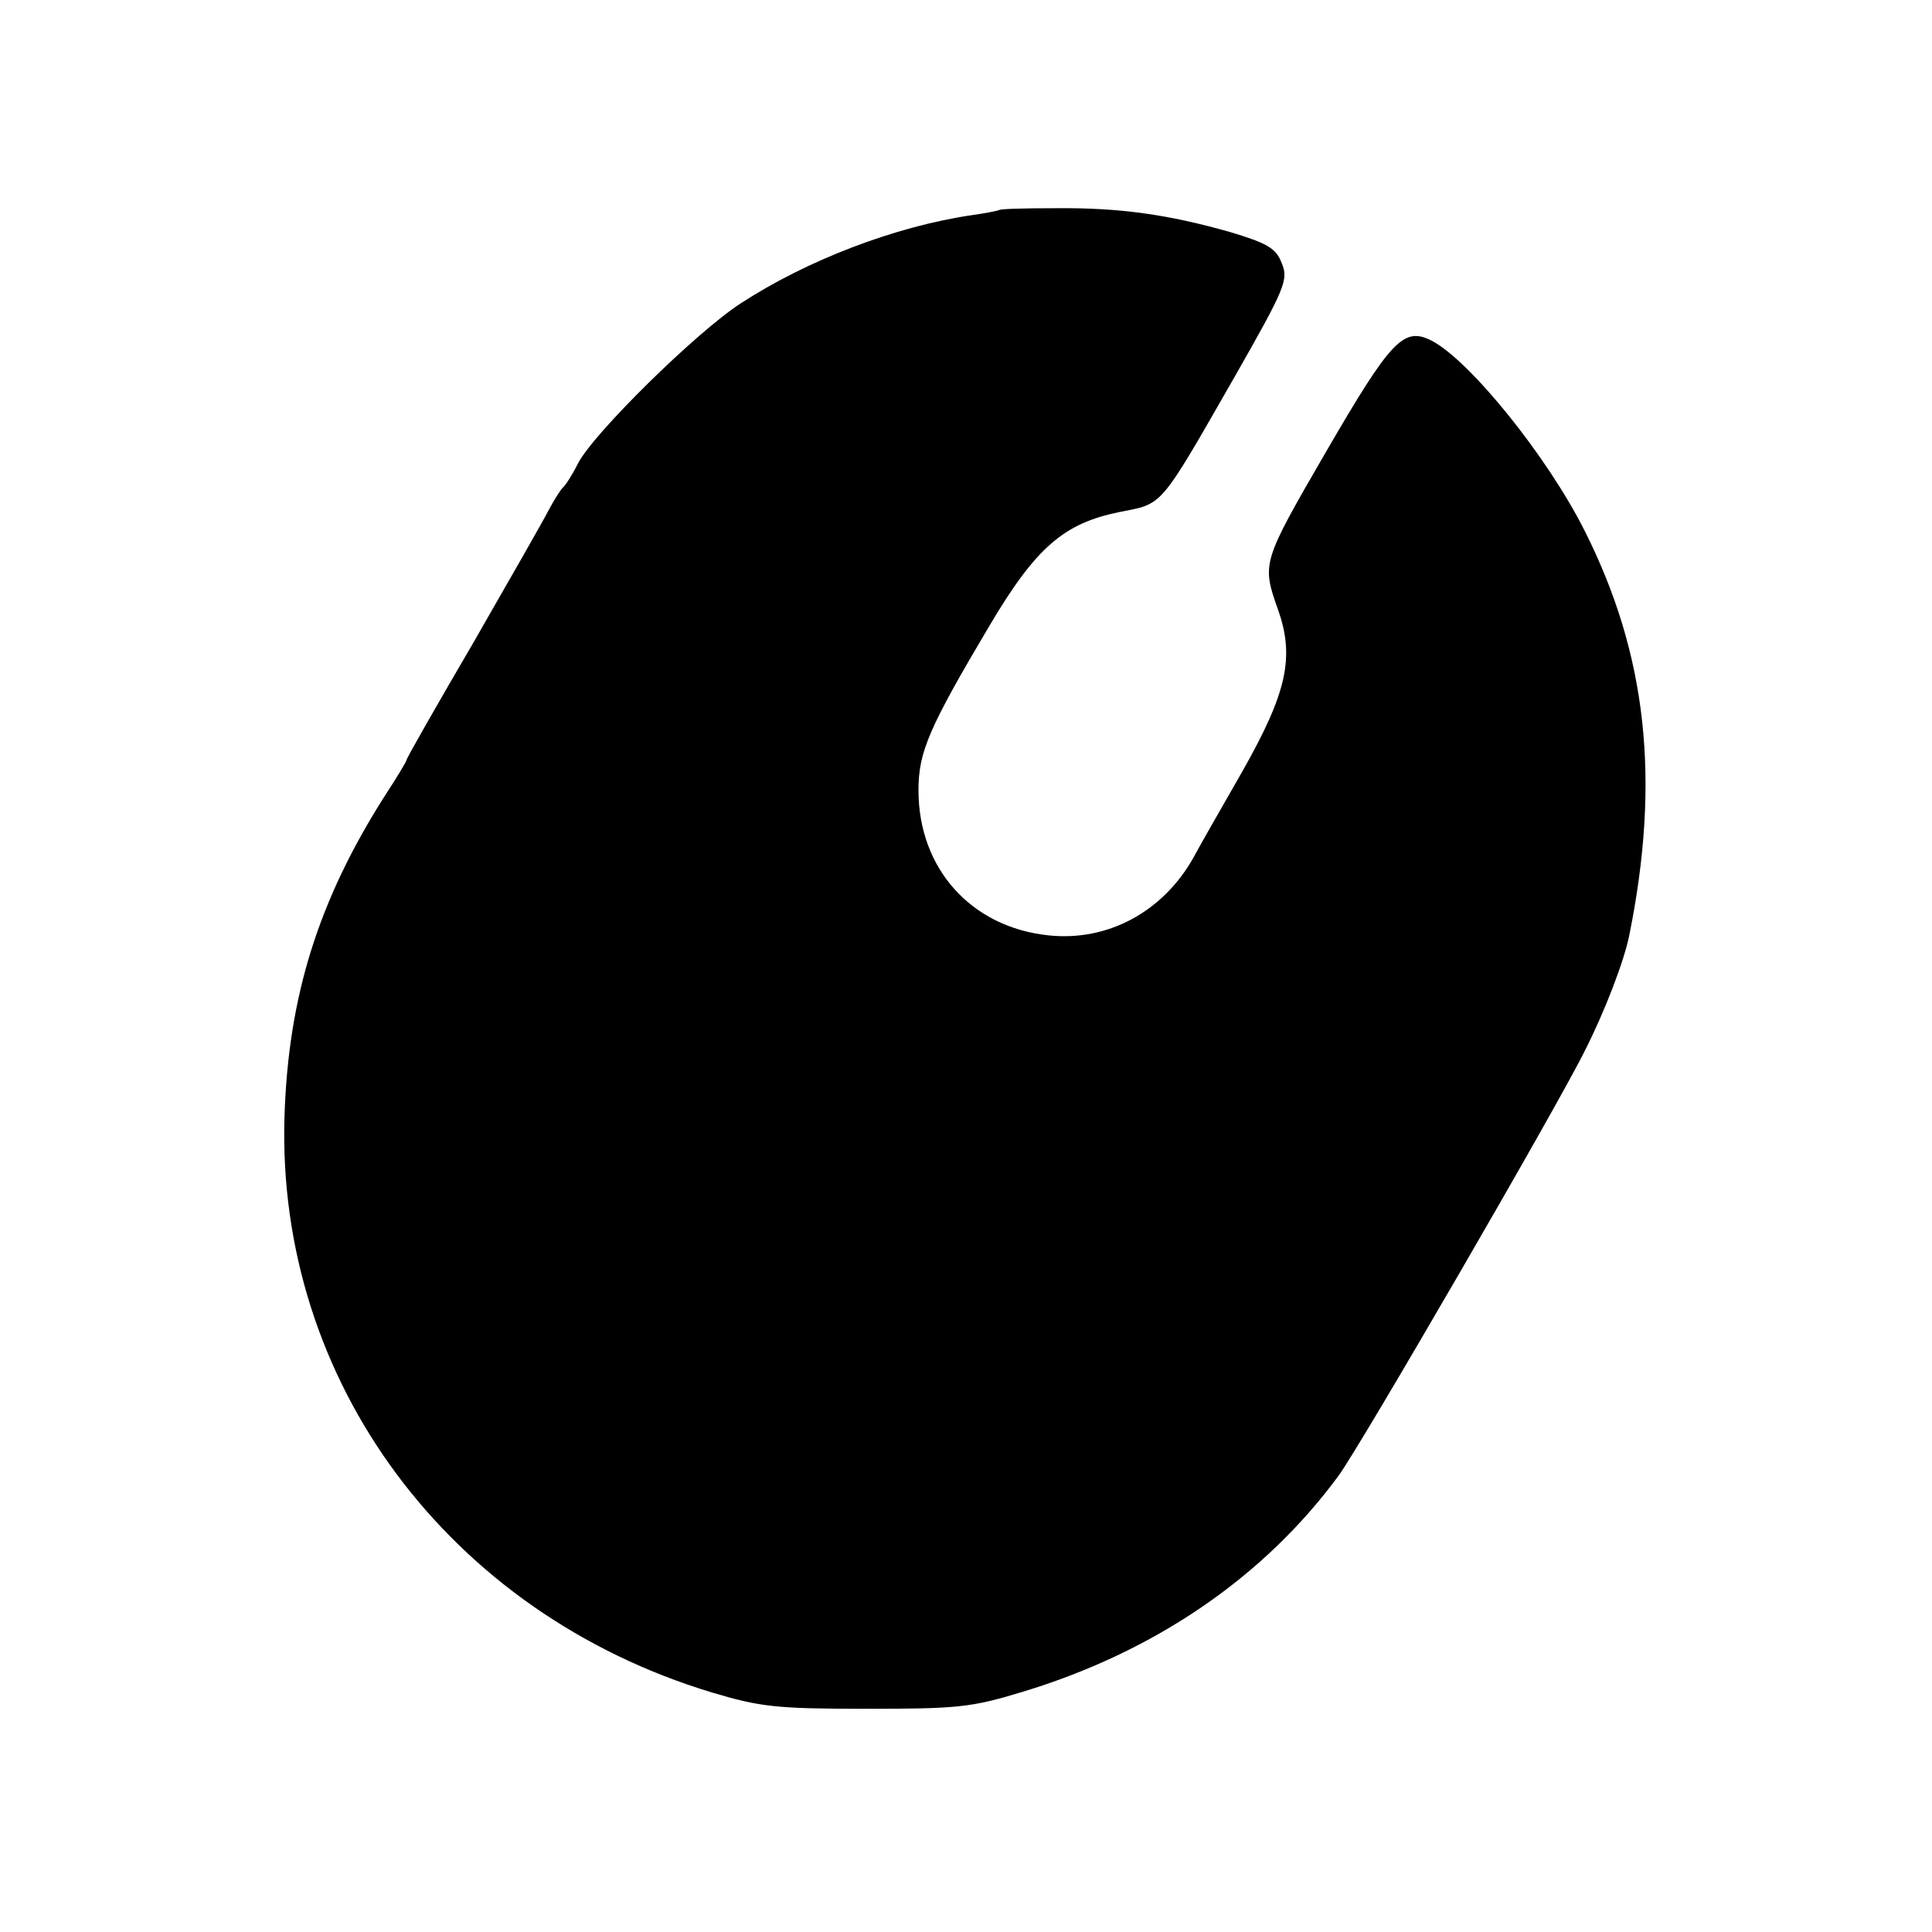<?xml version="1.0" standalone="no"?>
<!DOCTYPE svg PUBLIC "-//W3C//DTD SVG 20010904//EN"
 "http://www.w3.org/TR/2001/REC-SVG-20010904/DTD/svg10.dtd">
<svg version="1.0" xmlns="http://www.w3.org/2000/svg"
 width="309pt" height="309pt" viewBox="0 0 309 309"
 preserveAspectRatio="xMidYMid meet">
<g transform="translate(0,309) scale(0.1,-0.1)"
fill="#000000" stroke="none">
<path d="M1598 2754 c-2 -1 -21 -5 -43 -8 -123 -18 -264 -72 -370 -141 -70
-45 -237 -209 -261 -257 -9 -18 -20 -35 -24 -38 -3 -3 -13 -18 -22 -35 -8 -16
-63 -112 -121 -213 -59 -101 -107 -185 -107 -188 0 -2 -15 -27 -34 -56 -107
-168 -155 -322 -161 -514 -13 -423 263 -794 684 -921 77 -23 103 -26 246 -26
146 0 168 2 250 27 212 64 387 184 506 346 34 46 353 596 394 680 32 63 63
144 71 185 50 248 28 448 -71 645 -60 120 -184 273 -245 305 -45 23 -65 2
-170 -179 -102 -176 -102 -177 -76 -251 27 -76 14 -133 -56 -257 -35 -61 -71
-124 -80 -141 -49 -86 -137 -133 -231 -123 -124 13 -208 107 -208 232 0 61 16
99 114 264 74 125 119 163 207 181 71 14 63 4 185 217 81 142 86 155 75 181
-9 24 -23 32 -83 50 -99 28 -176 39 -279 38 -48 0 -89 -1 -90 -3z"/>
</g>
</svg>
